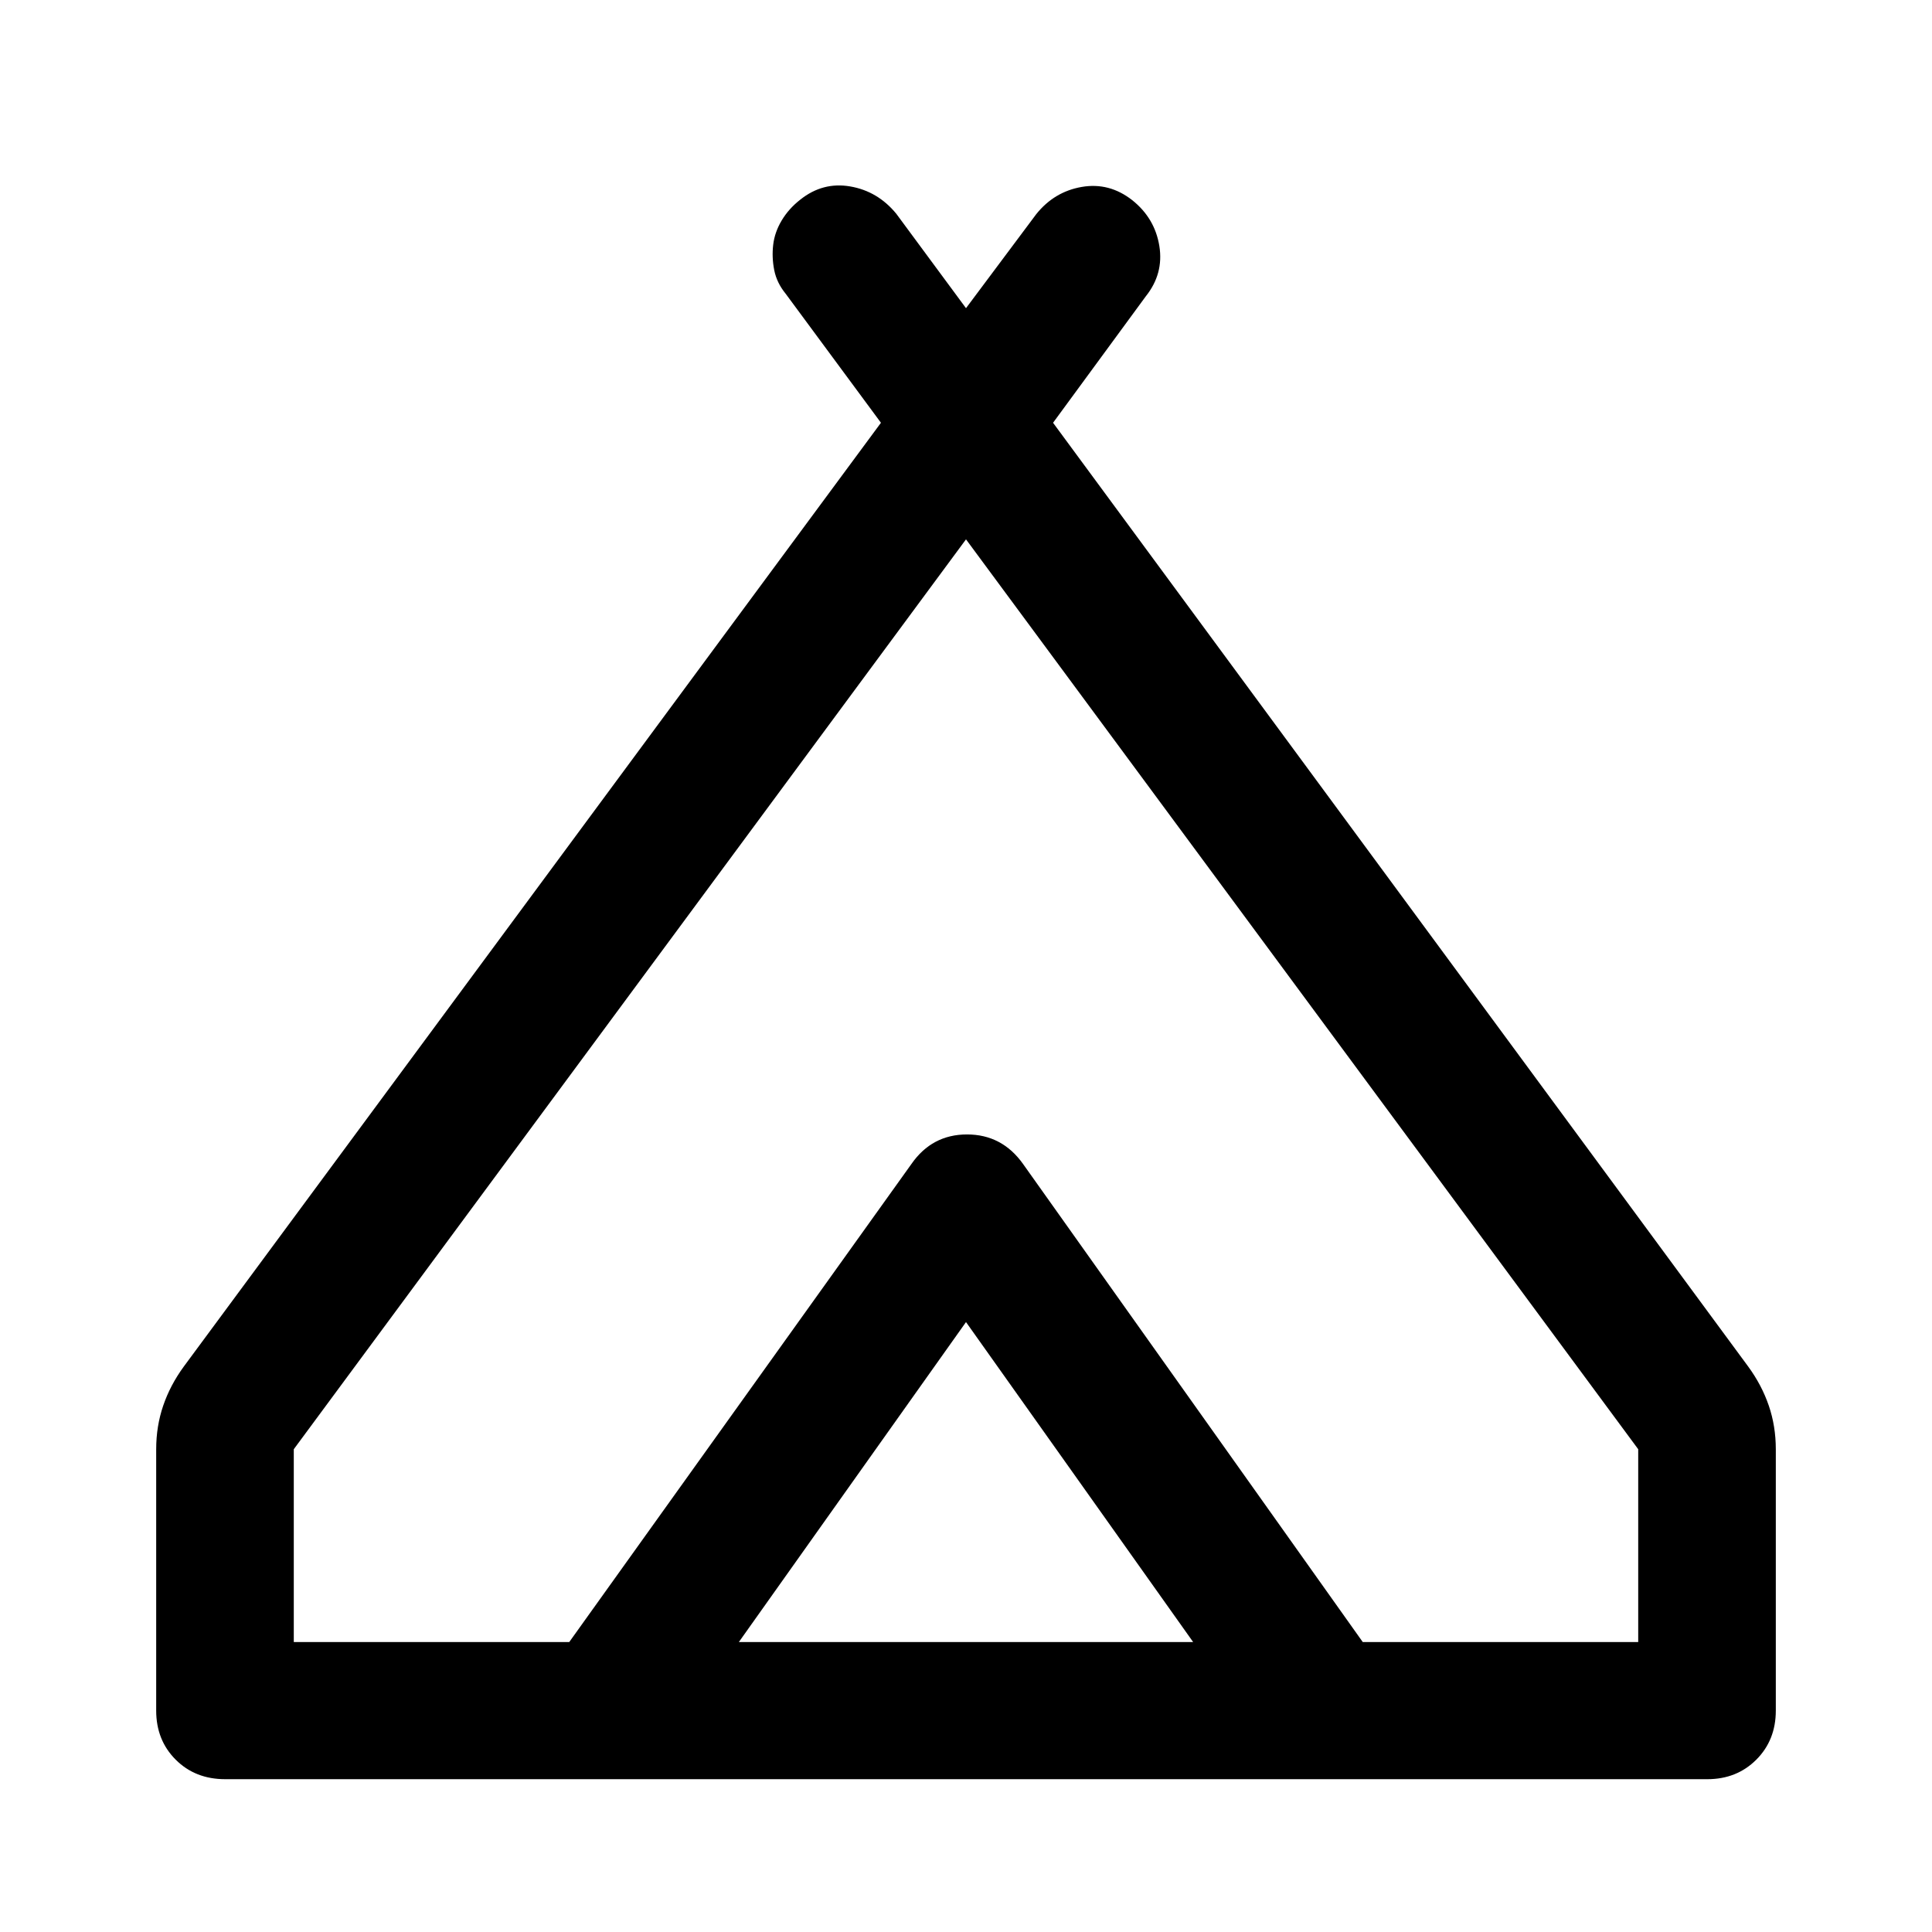<svg xmlns="http://www.w3.org/2000/svg" width="48" height="48" viewBox="0 -960 960 960"><path d="M77.61-110v-129.89q0-11.44 3.48-21.63 3.48-10.2 10.19-19.39l346.46-469.02-47.33-64.09q-4.48-5.48-5.71-11.82-1.24-6.33-.5-12.55.73-6.22 4.21-12.06 3.48-5.83 9.2-10.31 11.19-8.96 24.87-6.6 13.67 2.36 22.87 13.56L480-806.87l34.89-46.7q8.96-11.19 22.63-13.55 13.68-2.36 25.11 6.6 11.2 8.95 13.44 22.75 2.23 13.79-6.72 24.99l-46.09 62.85 345.46 469.02q6.71 9.19 10.19 19.39 3.48 10.19 3.48 21.63V-110q0 14.67-9.69 24.37-9.7 9.7-24.37 9.7H111.91q-14.91 0-24.61-9.7-9.69-9.7-9.69-24.37ZM480-692 145.98-239.89v95.82h136.87l170.04-237.56q10.2-14.67 27.11-14.67t27.35 14.67l169.8 237.56h136.87v-95.82L480-692ZM367.13-144.07h225.74L480-303.07l-112.87 159Zm141.22-237.56 168.8 237.56-169.8-237.56Q496.91-396.3 480-396.3q-16.91 0-27.11 14.67L282.85-144.07l170.04-237.56q10.2-14.67 27.61-14.67t27.85 14.67Z"/></svg>